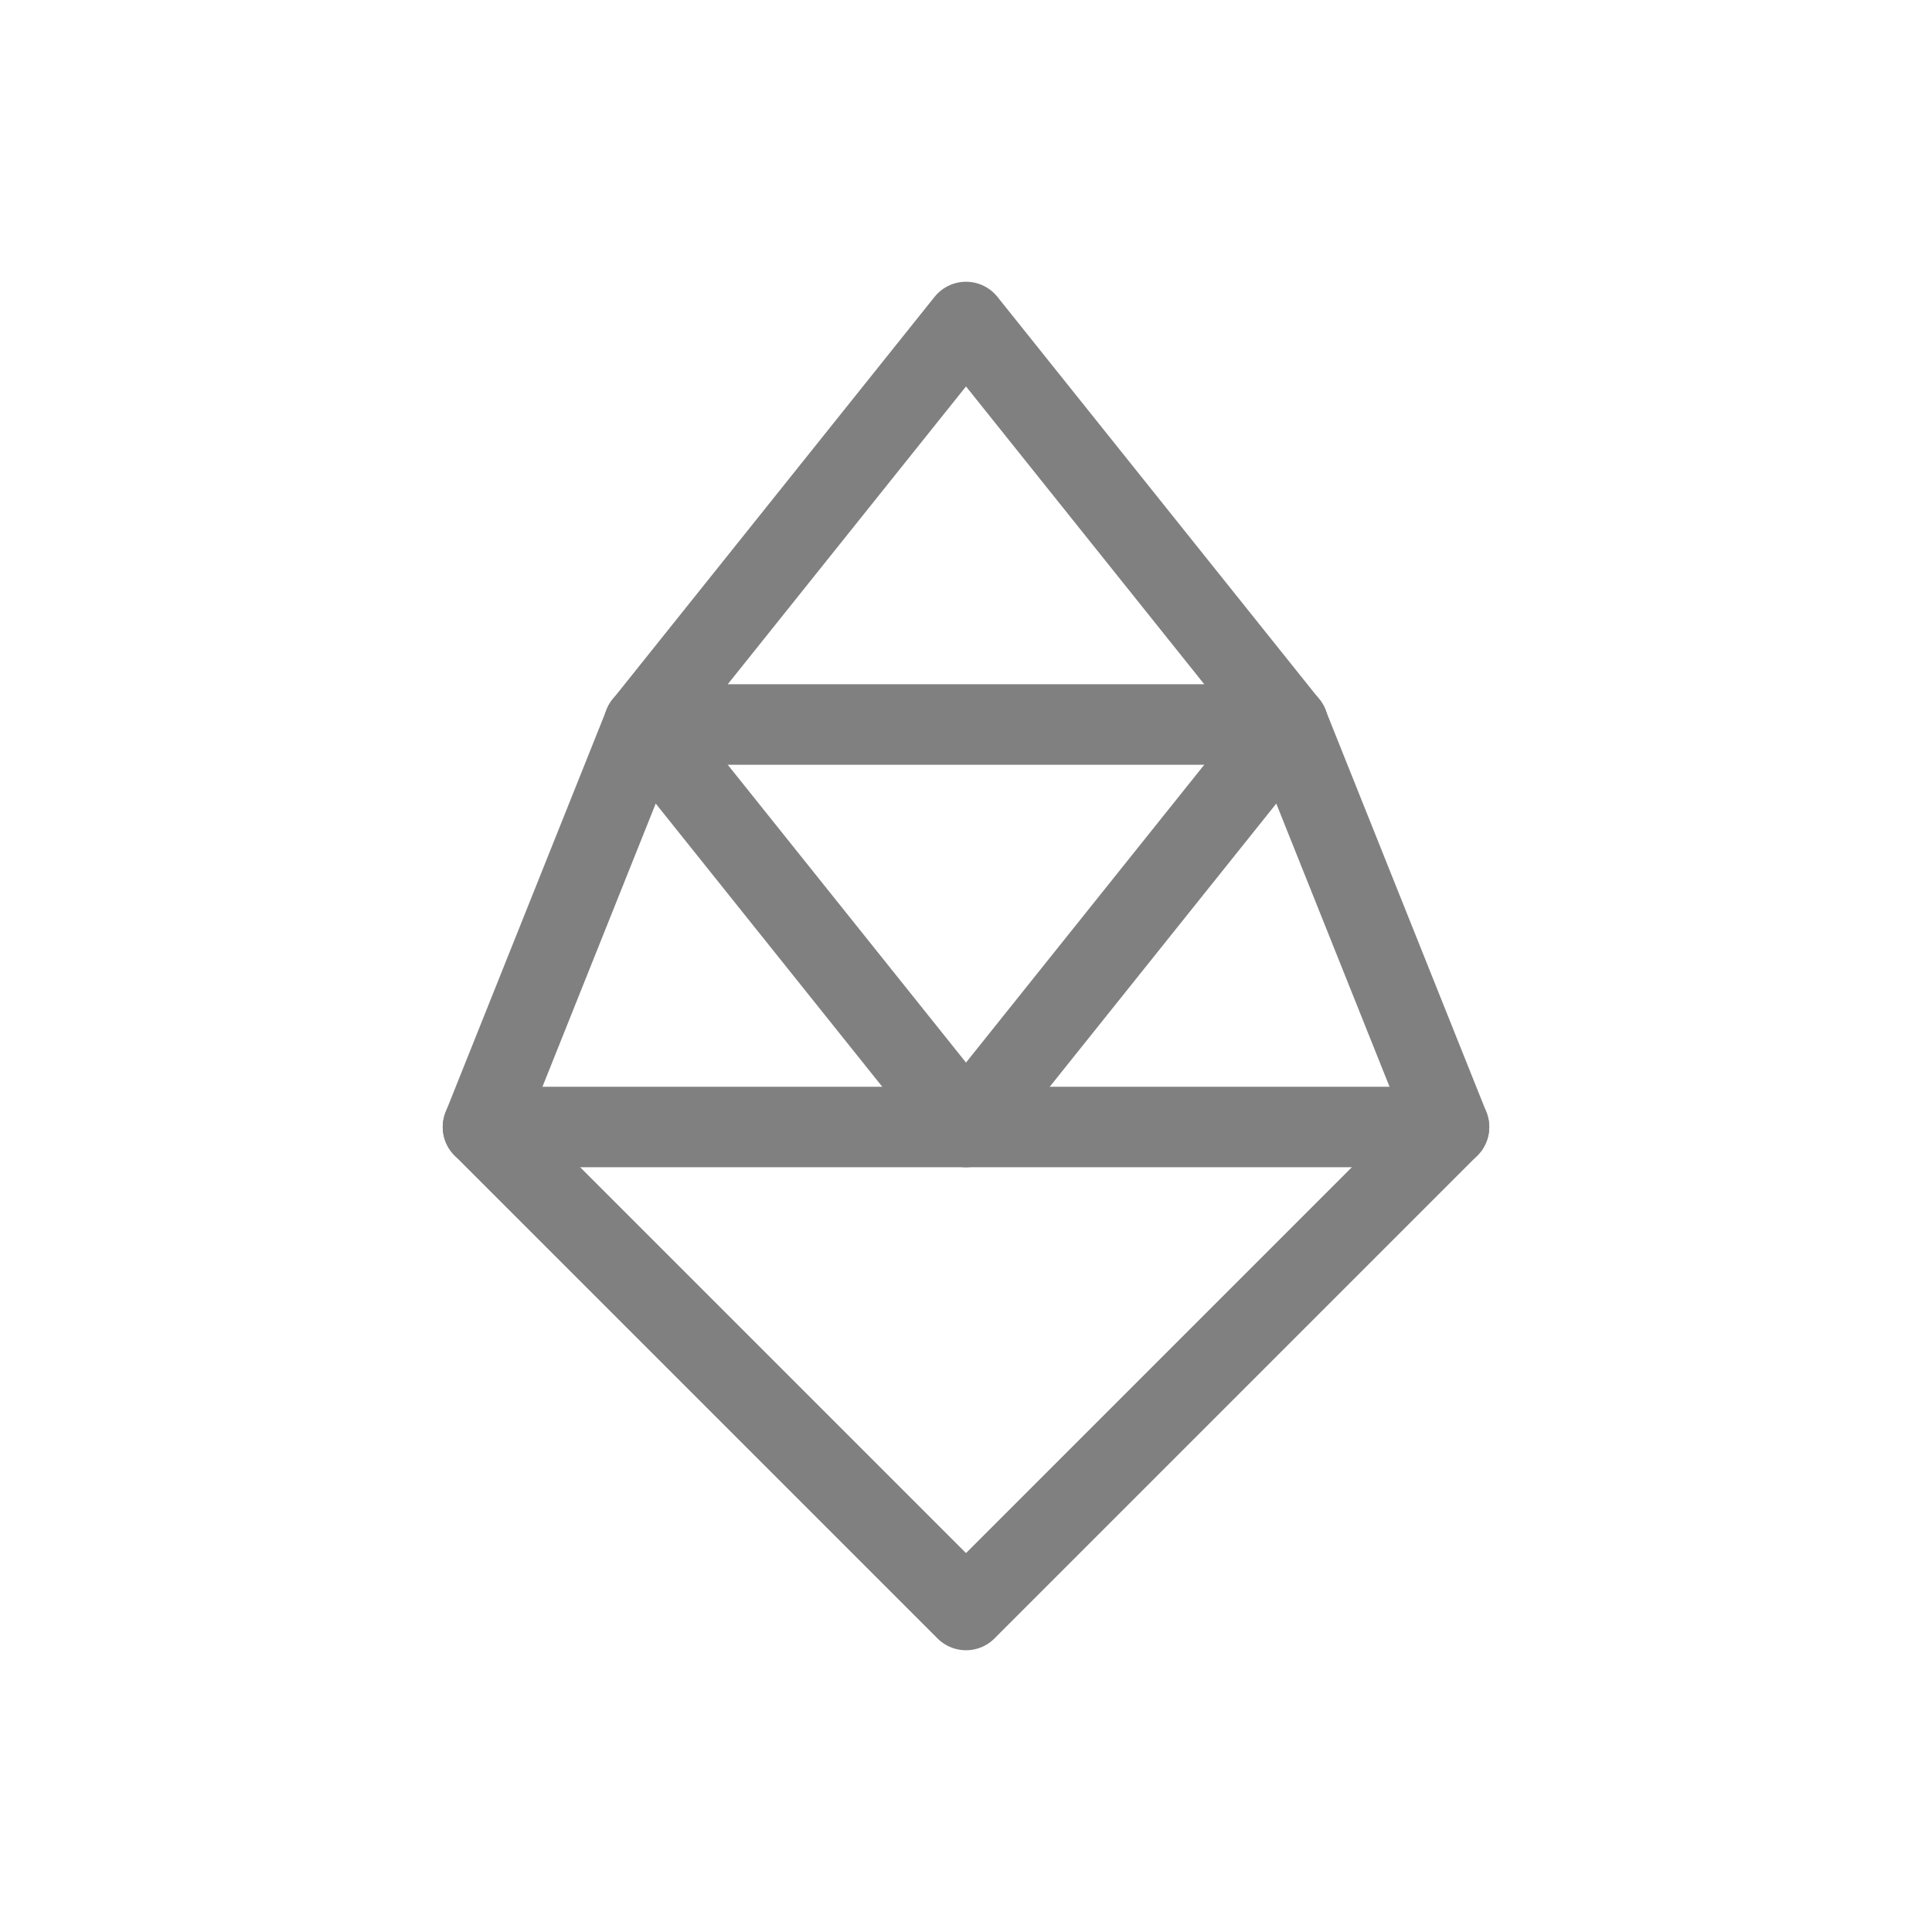 <svg viewBox="0 0 48 48" fill="none" xmlns="http://www.w3.org/2000/svg">
  <path d="M24 8L16 18H32L24 8Z" stroke="gray" stroke-width="2" stroke-linecap="round" stroke-linejoin="round"/>
  <path d="M16 18L12 28L24 40L36 28L32 18" stroke="gray" stroke-width="2" stroke-linecap="round" stroke-linejoin="round"/>
  <path d="M16 18L24 28L32 18" stroke="gray" stroke-width="2" stroke-linecap="round" stroke-linejoin="round"/>
  <path d="M12 28H36" stroke="gray" stroke-width="2" stroke-linecap="round" stroke-linejoin="round"/>
</svg>